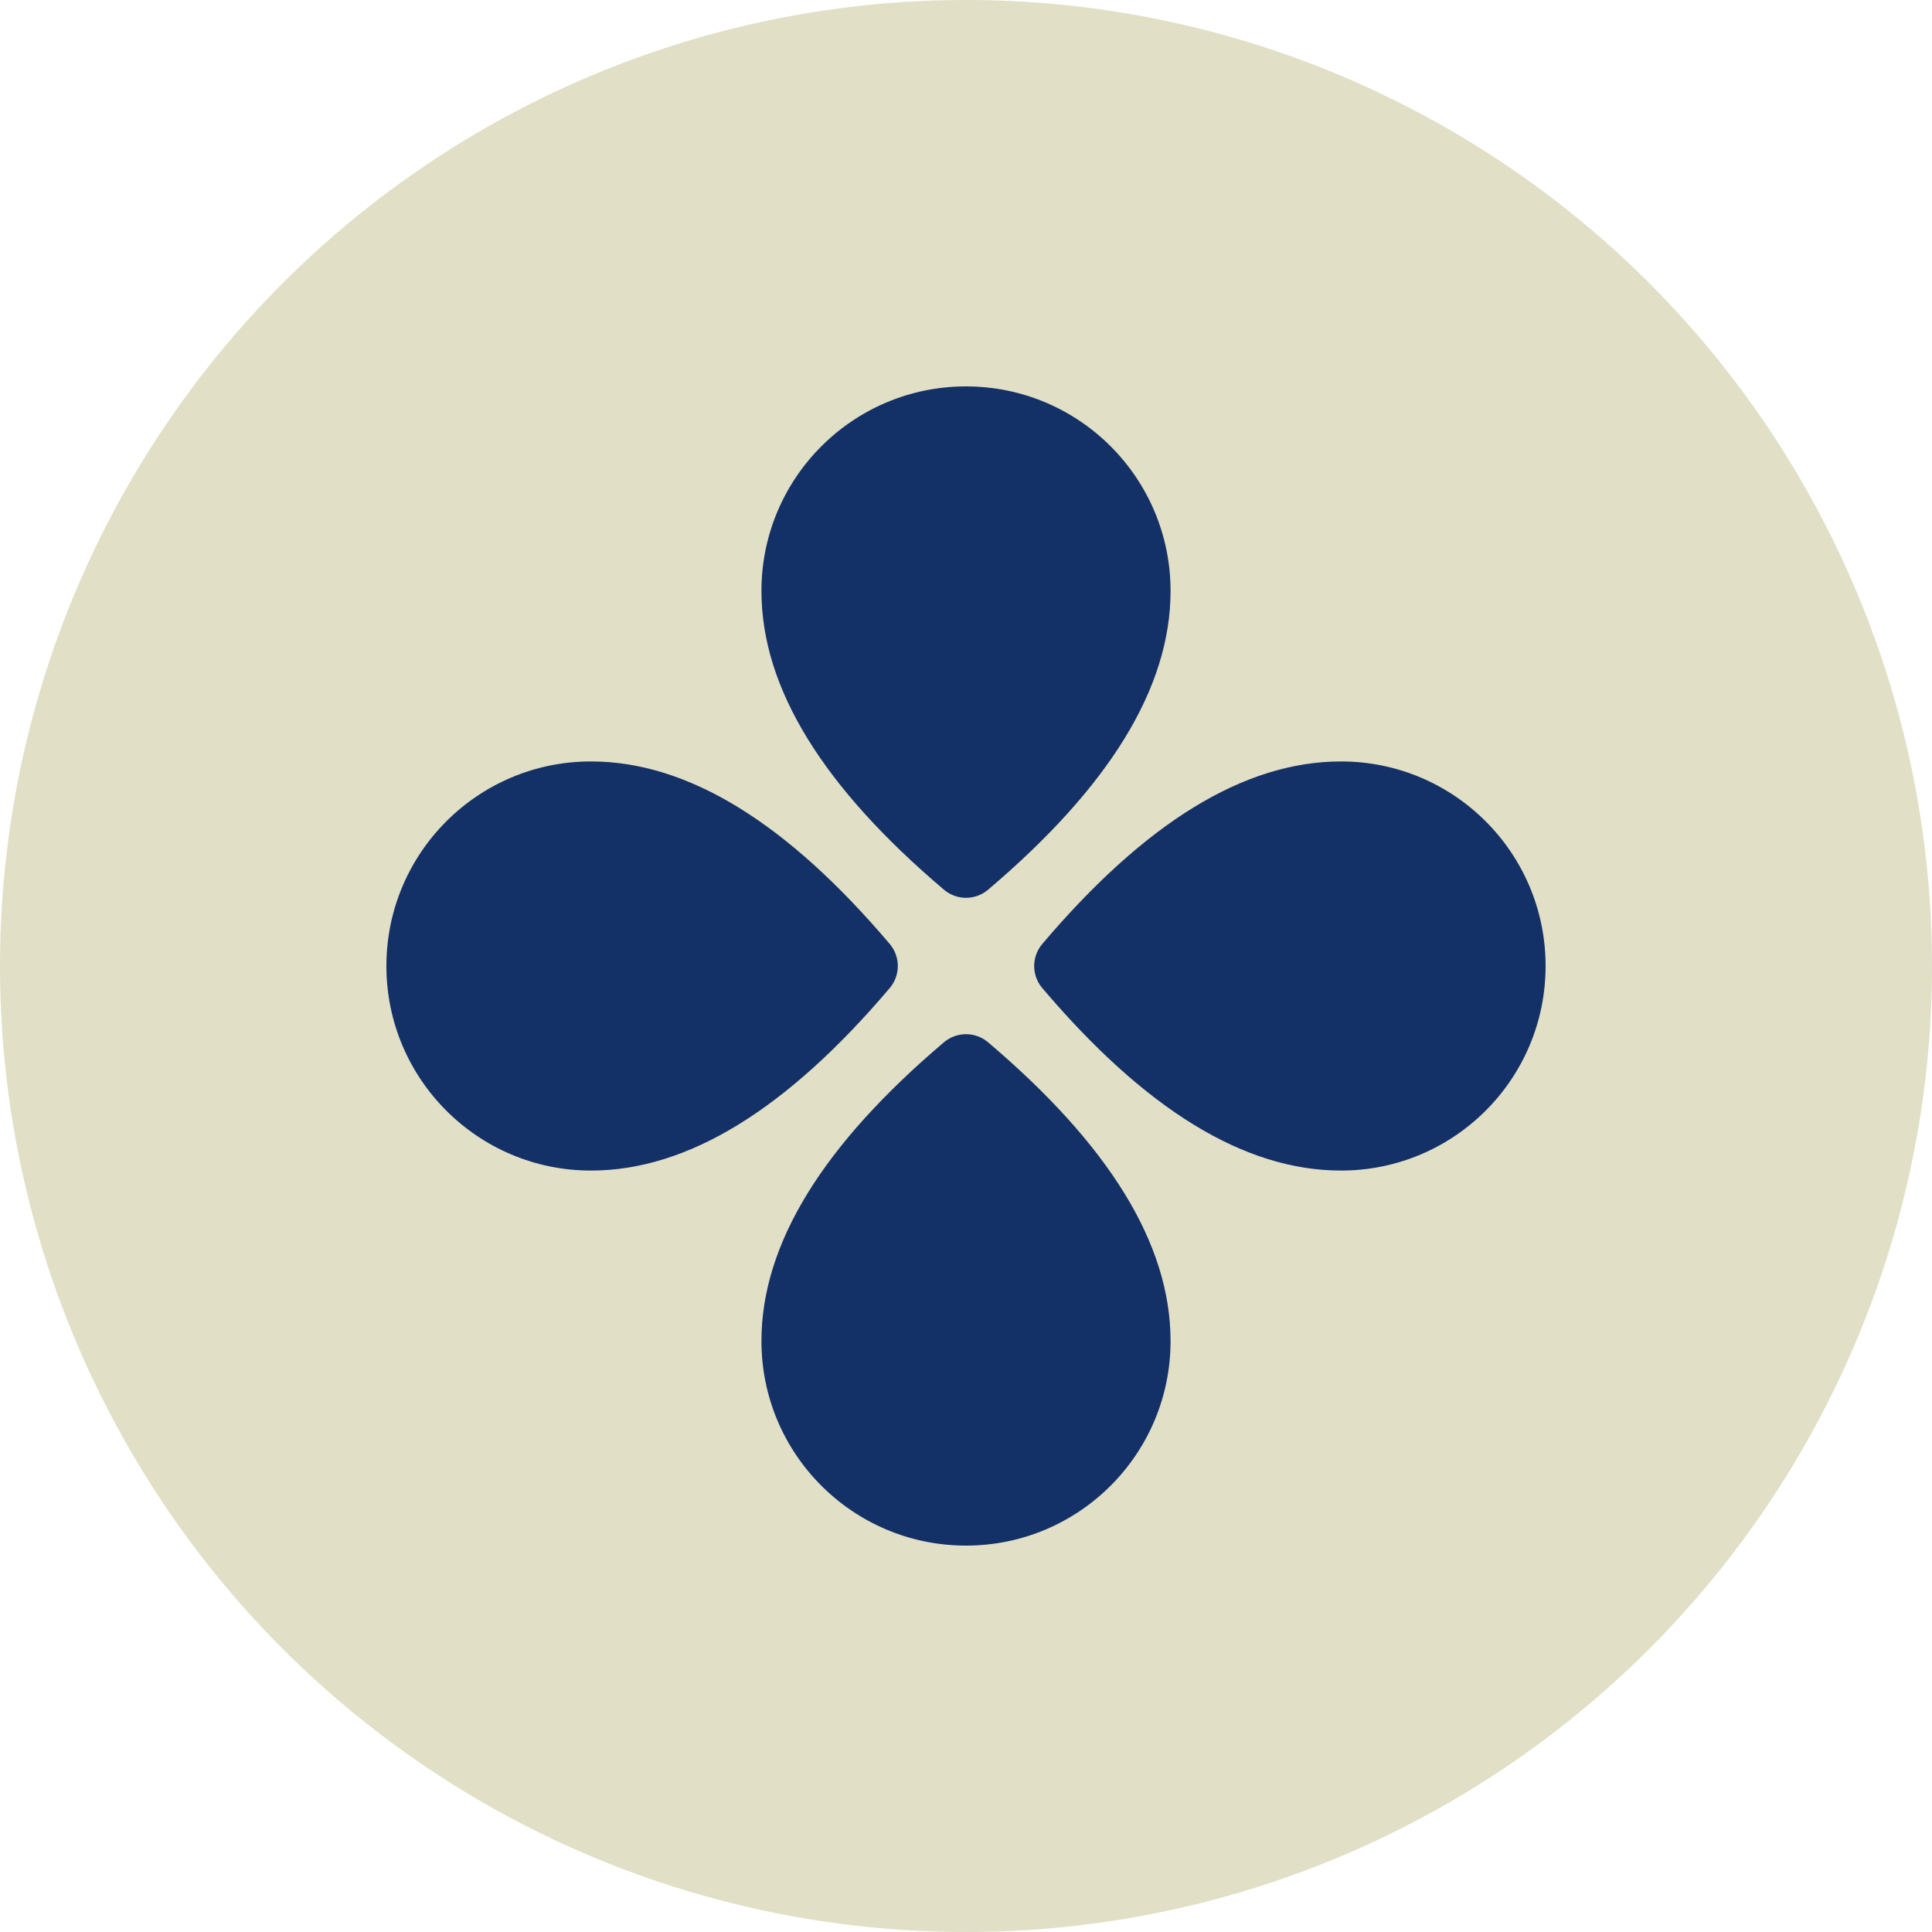 <svg xmlns="http://www.w3.org/2000/svg" width="50" height="50" viewBox="0 0 50 50" fill="none"><circle cx="25" cy="25" r="25" fill="#E1DFC6"></circle><g clip-path="url(#clip0_776_659)"><path d="M25.571 23.026C25.241 23.305 24.759 23.305 24.43 23.026C21.31 20.381 19.706 17.815 19.706 15.294C19.706 12.37 22.076 10 25 10C27.924 10 30.294 12.37 30.294 15.294C30.294 17.815 28.69 20.381 25.571 23.026ZM25.571 26.974C28.69 29.619 30.294 32.185 30.294 34.706C30.294 37.63 27.924 40 25 40C22.076 40 19.706 37.63 19.706 34.706C19.706 32.185 21.31 29.619 24.429 26.974C24.759 26.695 25.241 26.695 25.571 26.974ZM26.974 25.571C26.695 25.241 26.695 24.759 26.974 24.43C29.619 21.31 32.185 19.706 34.706 19.706C37.63 19.706 40 22.076 40 25C40 27.924 37.63 30.294 34.706 30.294C32.185 30.294 29.619 28.69 26.974 25.571ZM23.026 25.571C20.381 28.69 17.815 30.294 15.294 30.294C12.37 30.294 10 27.924 10 25C10 22.076 12.37 19.706 15.294 19.706C17.815 19.706 20.381 21.31 23.026 24.429C23.305 24.759 23.305 25.241 23.026 25.571Z" fill="#133167"></path></g><defs><clipPath id="clip0_776_659"><rect width="30" height="30" fill="white" transform="translate(10 10)"></rect></clipPath></defs></svg>